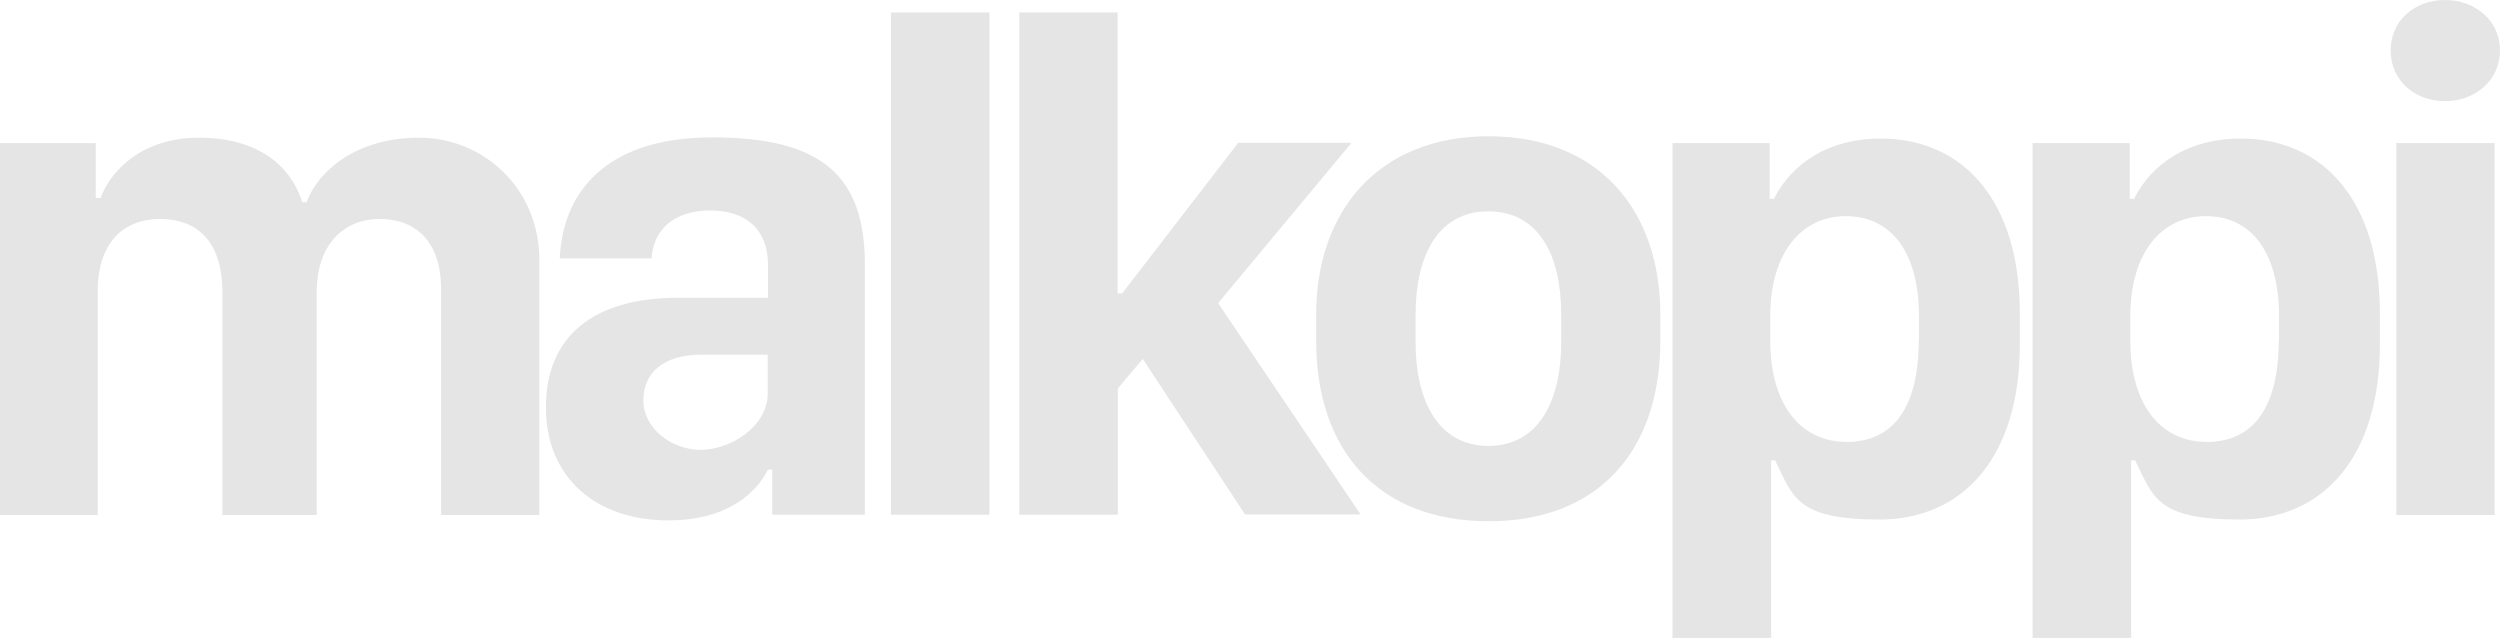 <?xml version="1.0" encoding="UTF-8"?>
<svg id="Layer_1" xmlns="http://www.w3.org/2000/svg" width="882.5" height="225.1" baseProfile="tiny" version="1.2" viewBox="0 0 882.5 225.1">
  <!-- Generator: Adobe Illustrator 29.8.2, SVG Export Plug-In . SVG Version: 2.1.1 Build 3)  -->
  <path d="M0,50.5h33.8v19.4h1.7c3.5-9.6,14.6-21.3,34.7-21.3s32.2,9.2,36.5,22.8h1.5c4.1-11.1,17.6-22.8,39.8-22.8s42.4,17.4,42.4,43.4v89.8h-34.7v-79.8c0-16.7-8.9-24.7-21.7-24.7s-22.2,9.2-22.2,25.8v78.7h-33.3v-78.7c0-18.6-9.6-25.8-22-25.8s-22,7.8-22,25.5v79H0V50.5Z" fill="#e5e5e5"/>
  <path d="M235.9,183.7c-25.5,0-43.2-15.1-43.2-39.9s16.4-38.7,46.8-38.7h31.6v-11.6c0-12.3-7.5-19.2-20.4-19.2s-20.1,6.9-20.7,16.9h-32.4c.9-21.8,14.7-42.7,53.8-42.7s53.9,13.8,53.9,45v88.2h-32.7v-15.9h-1.5c-4.9,9.5-15.8,17.9-35.2,17.9h0ZM271,138.8v-13.6h-23.3c-13.7,0-20.6,6.5-20.6,16.2s9.9,17.4,20.2,17.4,23.7-8,23.7-20h0Z" fill="#e5e5e5"/>
  <path d="M314.5,4.4h34.8v177.3h-34.8V4.4Z" fill="#e5e5e5"/>
  <path d="M394.5,181.7h-34.7V4.4h34.7v99.2h1.6l41-53.2h40l-47.1,56.6,50.3,74.6h-40.8l-36.1-54.9-8.8,10.4v44.5h-.1Z" fill="#e5e5e5"/>
  <path d="M586.1,111v9.2c0,38.7-21.6,63.8-60.6,63.8s-60.9-25-60.9-63.7v-9.2c0-36.4,21.8-63,60.9-63s60.6,26.4,60.6,62.9ZM499.7,110.9v10.1c0,19.5,7.4,36.4,25.7,36.4s25.7-16.8,25.7-36.4v-10.1c0-20.4-7.7-36.3-25.7-36.3s-25.7,16-25.7,36.3h0Z" fill="#e5e5e5"/>
  <path d="M626.7,162.5h-1.5v62.7h-34.8V50.5h34.3v19.7h1.5c6.4-12.8,19.7-21.3,37.6-21.3,29.1,0,49.2,21.8,49.2,61.7v11c0,39.6-19.9,61.8-49.6,61.8s-30.5-8.4-36.8-20.9h0ZM677.4,120.2v-8.5c0-22.8-9.9-35.4-25.8-35.4s-26.7,13.2-26.7,35.3v8.6c0,22.5,10.6,35.8,27,35.8s25.4-12.2,25.4-35.8h0Z" fill="#e5e5e5"/>
  <path d="M753.8,162.5h-1.5v62.7h-34.8V50.5h34.3v19.7h1.5c6.4-12.8,19.7-21.3,37.6-21.3,29.1,0,49.2,21.8,49.2,61.7v11c0,39.6-19.9,61.8-49.6,61.8s-30.5-8.4-36.8-20.9h0ZM804.5,120.2v-8.5c0-22.8-9.9-35.4-25.8-35.4s-26.7,13.2-26.7,35.3v8.6c0,22.5,10.6,35.8,27,35.8s25.4-12.2,25.4-35.8h0Z" fill="#e5e5e5"/>
  <path d="M863.1,0c10.6,0,19.4,7.2,19.4,17.8s-8.8,17.9-19.4,17.9-19.2-7.2-19.2-17.9S852.5,0,863.1,0ZM845.9,50.5h34.7v131.3h-34.7V50.5Z" fill="#e5e5e5"/>
</svg>